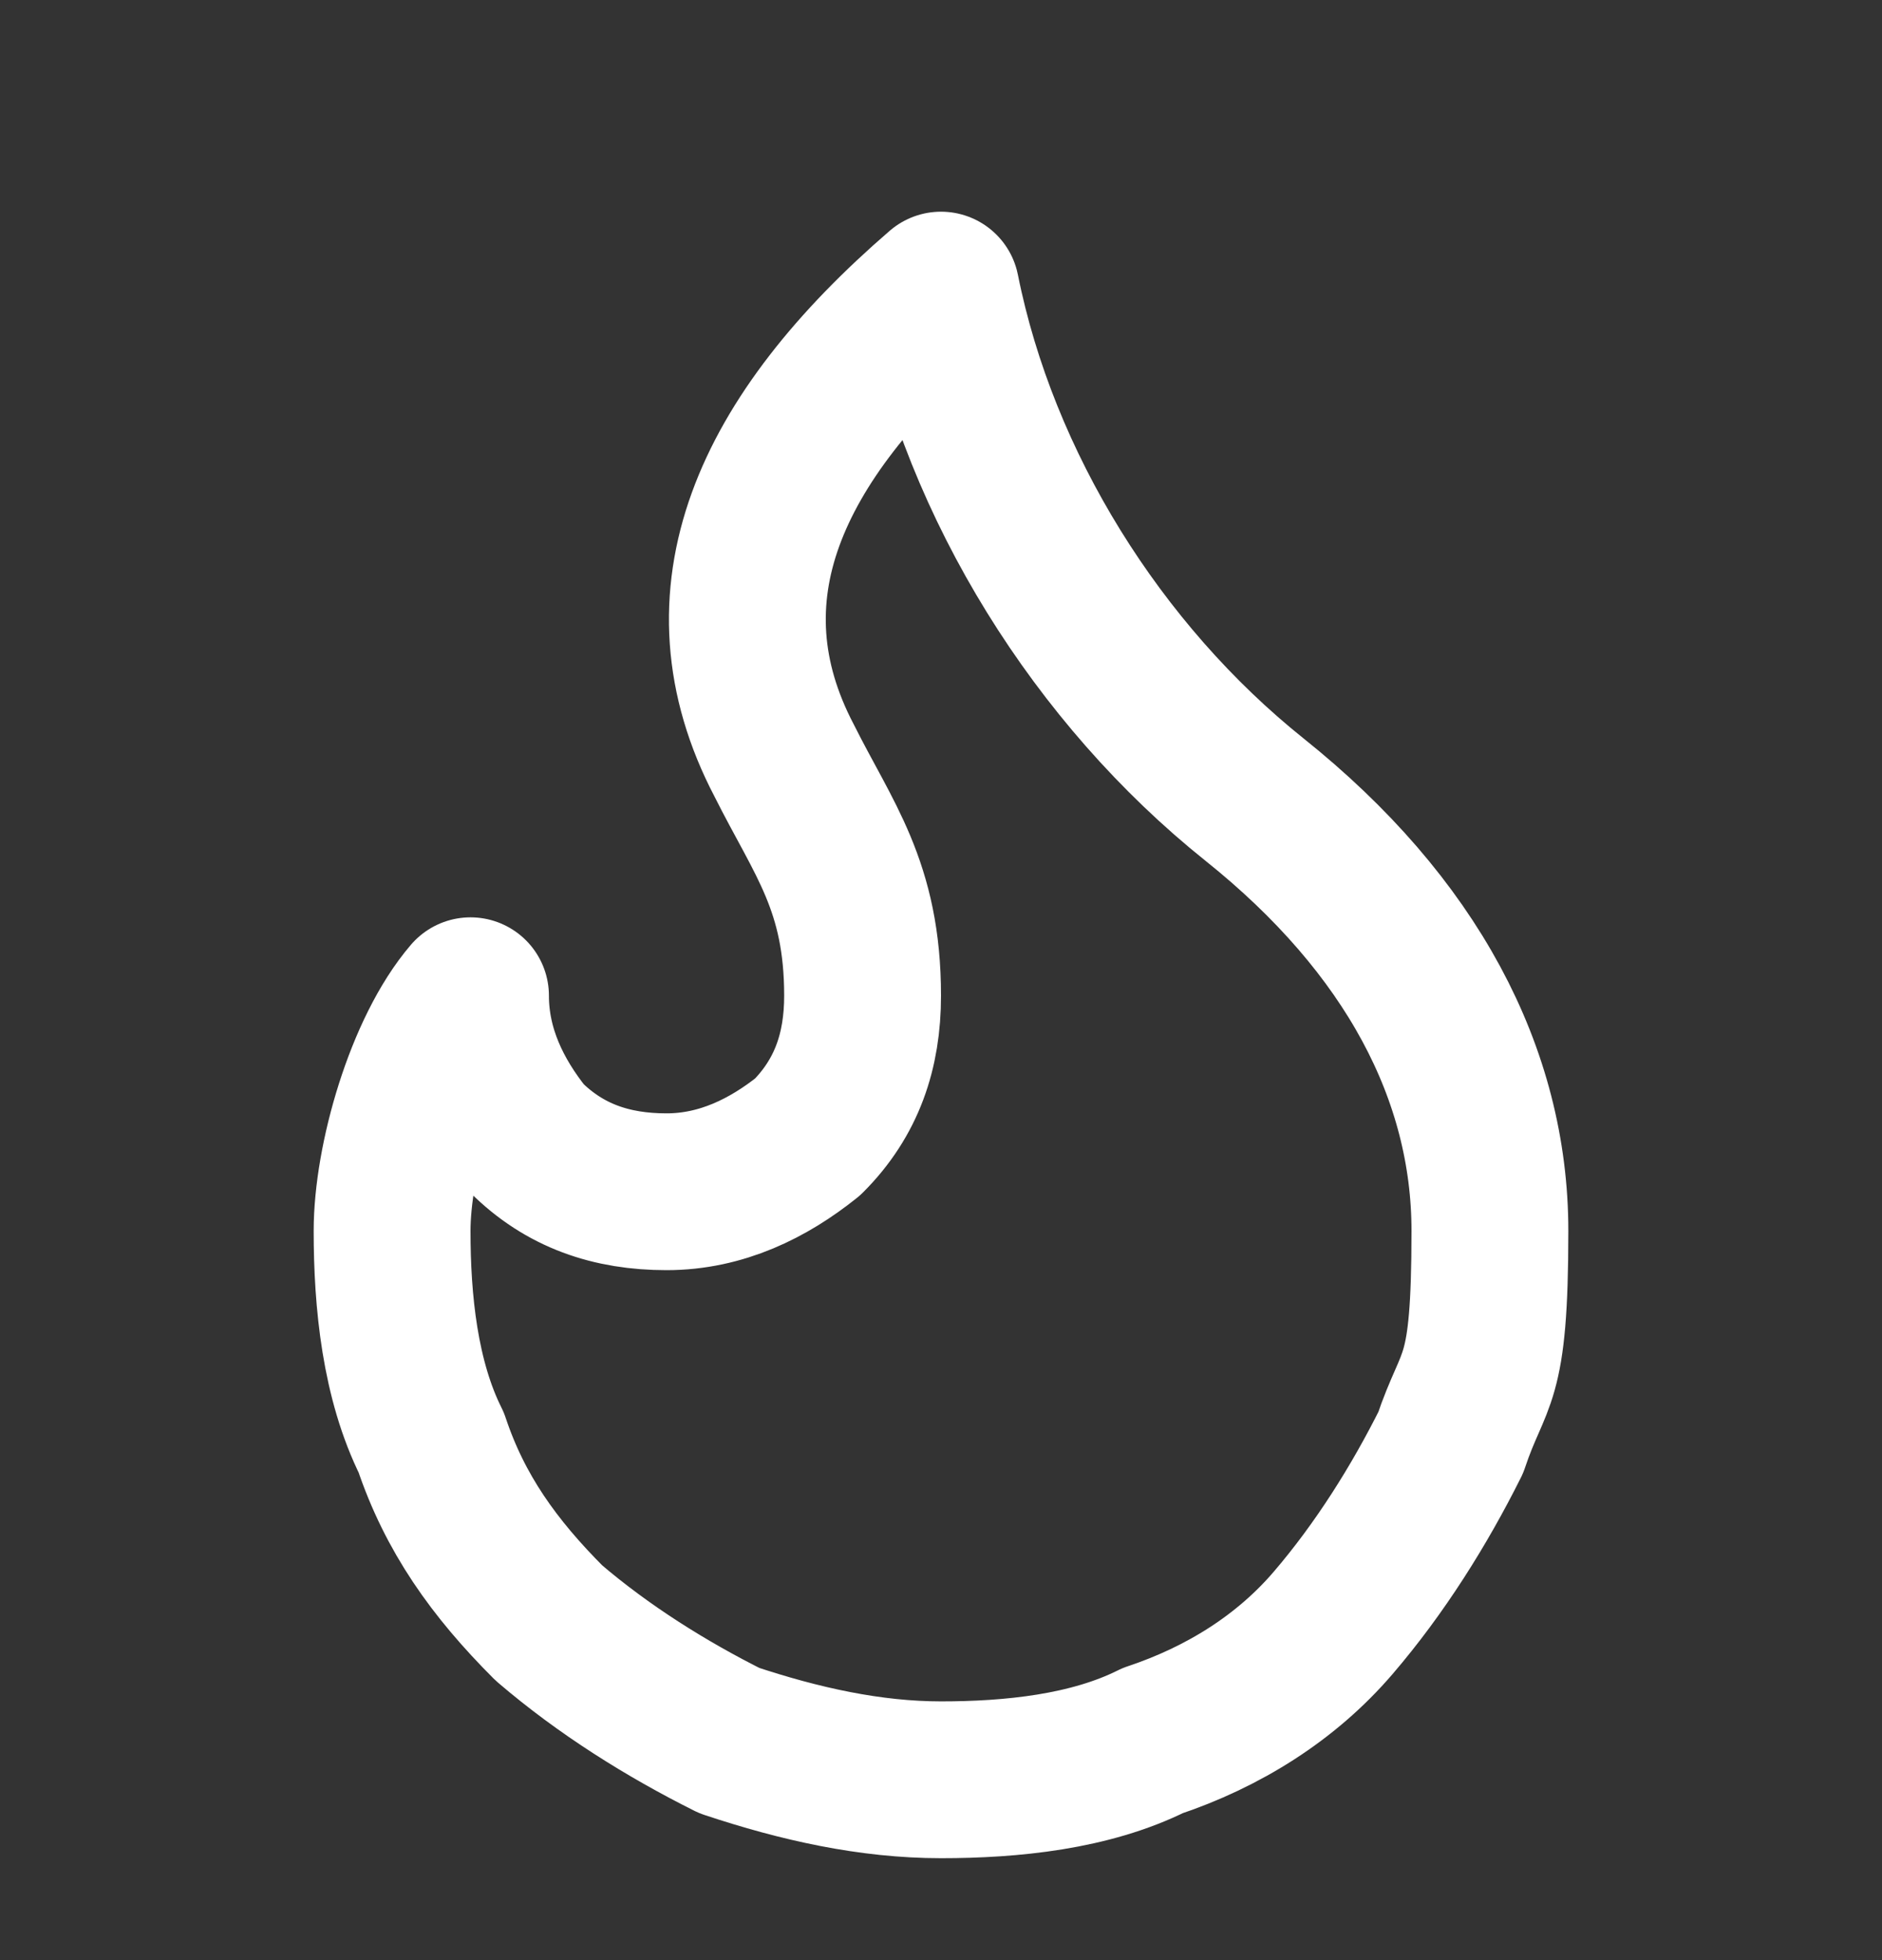 <svg viewBox="0 0 24 25" version="1.1" xmlns="http://www.w3.org/2000/svg" id="Calque_1">
  
  <rect x="0" y="0" width="24" height="25" fill="#333333" stroke="none"/>
  
  <defs>
    <style>
      .st0 {
        fill: none;
        stroke: #fff;
        stroke-linecap: round;
        stroke-linejoin: round;
        stroke-width: 2px;
      }
    </style>
  </defs>
  <path d="M8.5,15.2c.7,0,1.3-.3,1.8-.7.5-.5.7-1.1.7-1.8,0-1.4-.5-2-1-3-1.1-2.1-.2-4.1,2-6,.5,2.5,2,4.9,4,6.5s3,3.5,3,5.5-.2,1.8-.5,2.7c-.4.8-.9,1.6-1.5,2.3s-1.4,1.2-2.3,1.5c-.8.4-1.8.5-2.7.5s-1.8-.2-2.7-.5c-.8-.4-1.6-.9-2.3-1.5-.7-.7-1.2-1.4-1.5-2.3-.4-.8-.5-1.8-.5-2.7s.4-2.3,1-3c0,.7.3,1.3.7,1.8.5.5,1.1.7,1.8.7Z" class="st0"></path>
</svg>